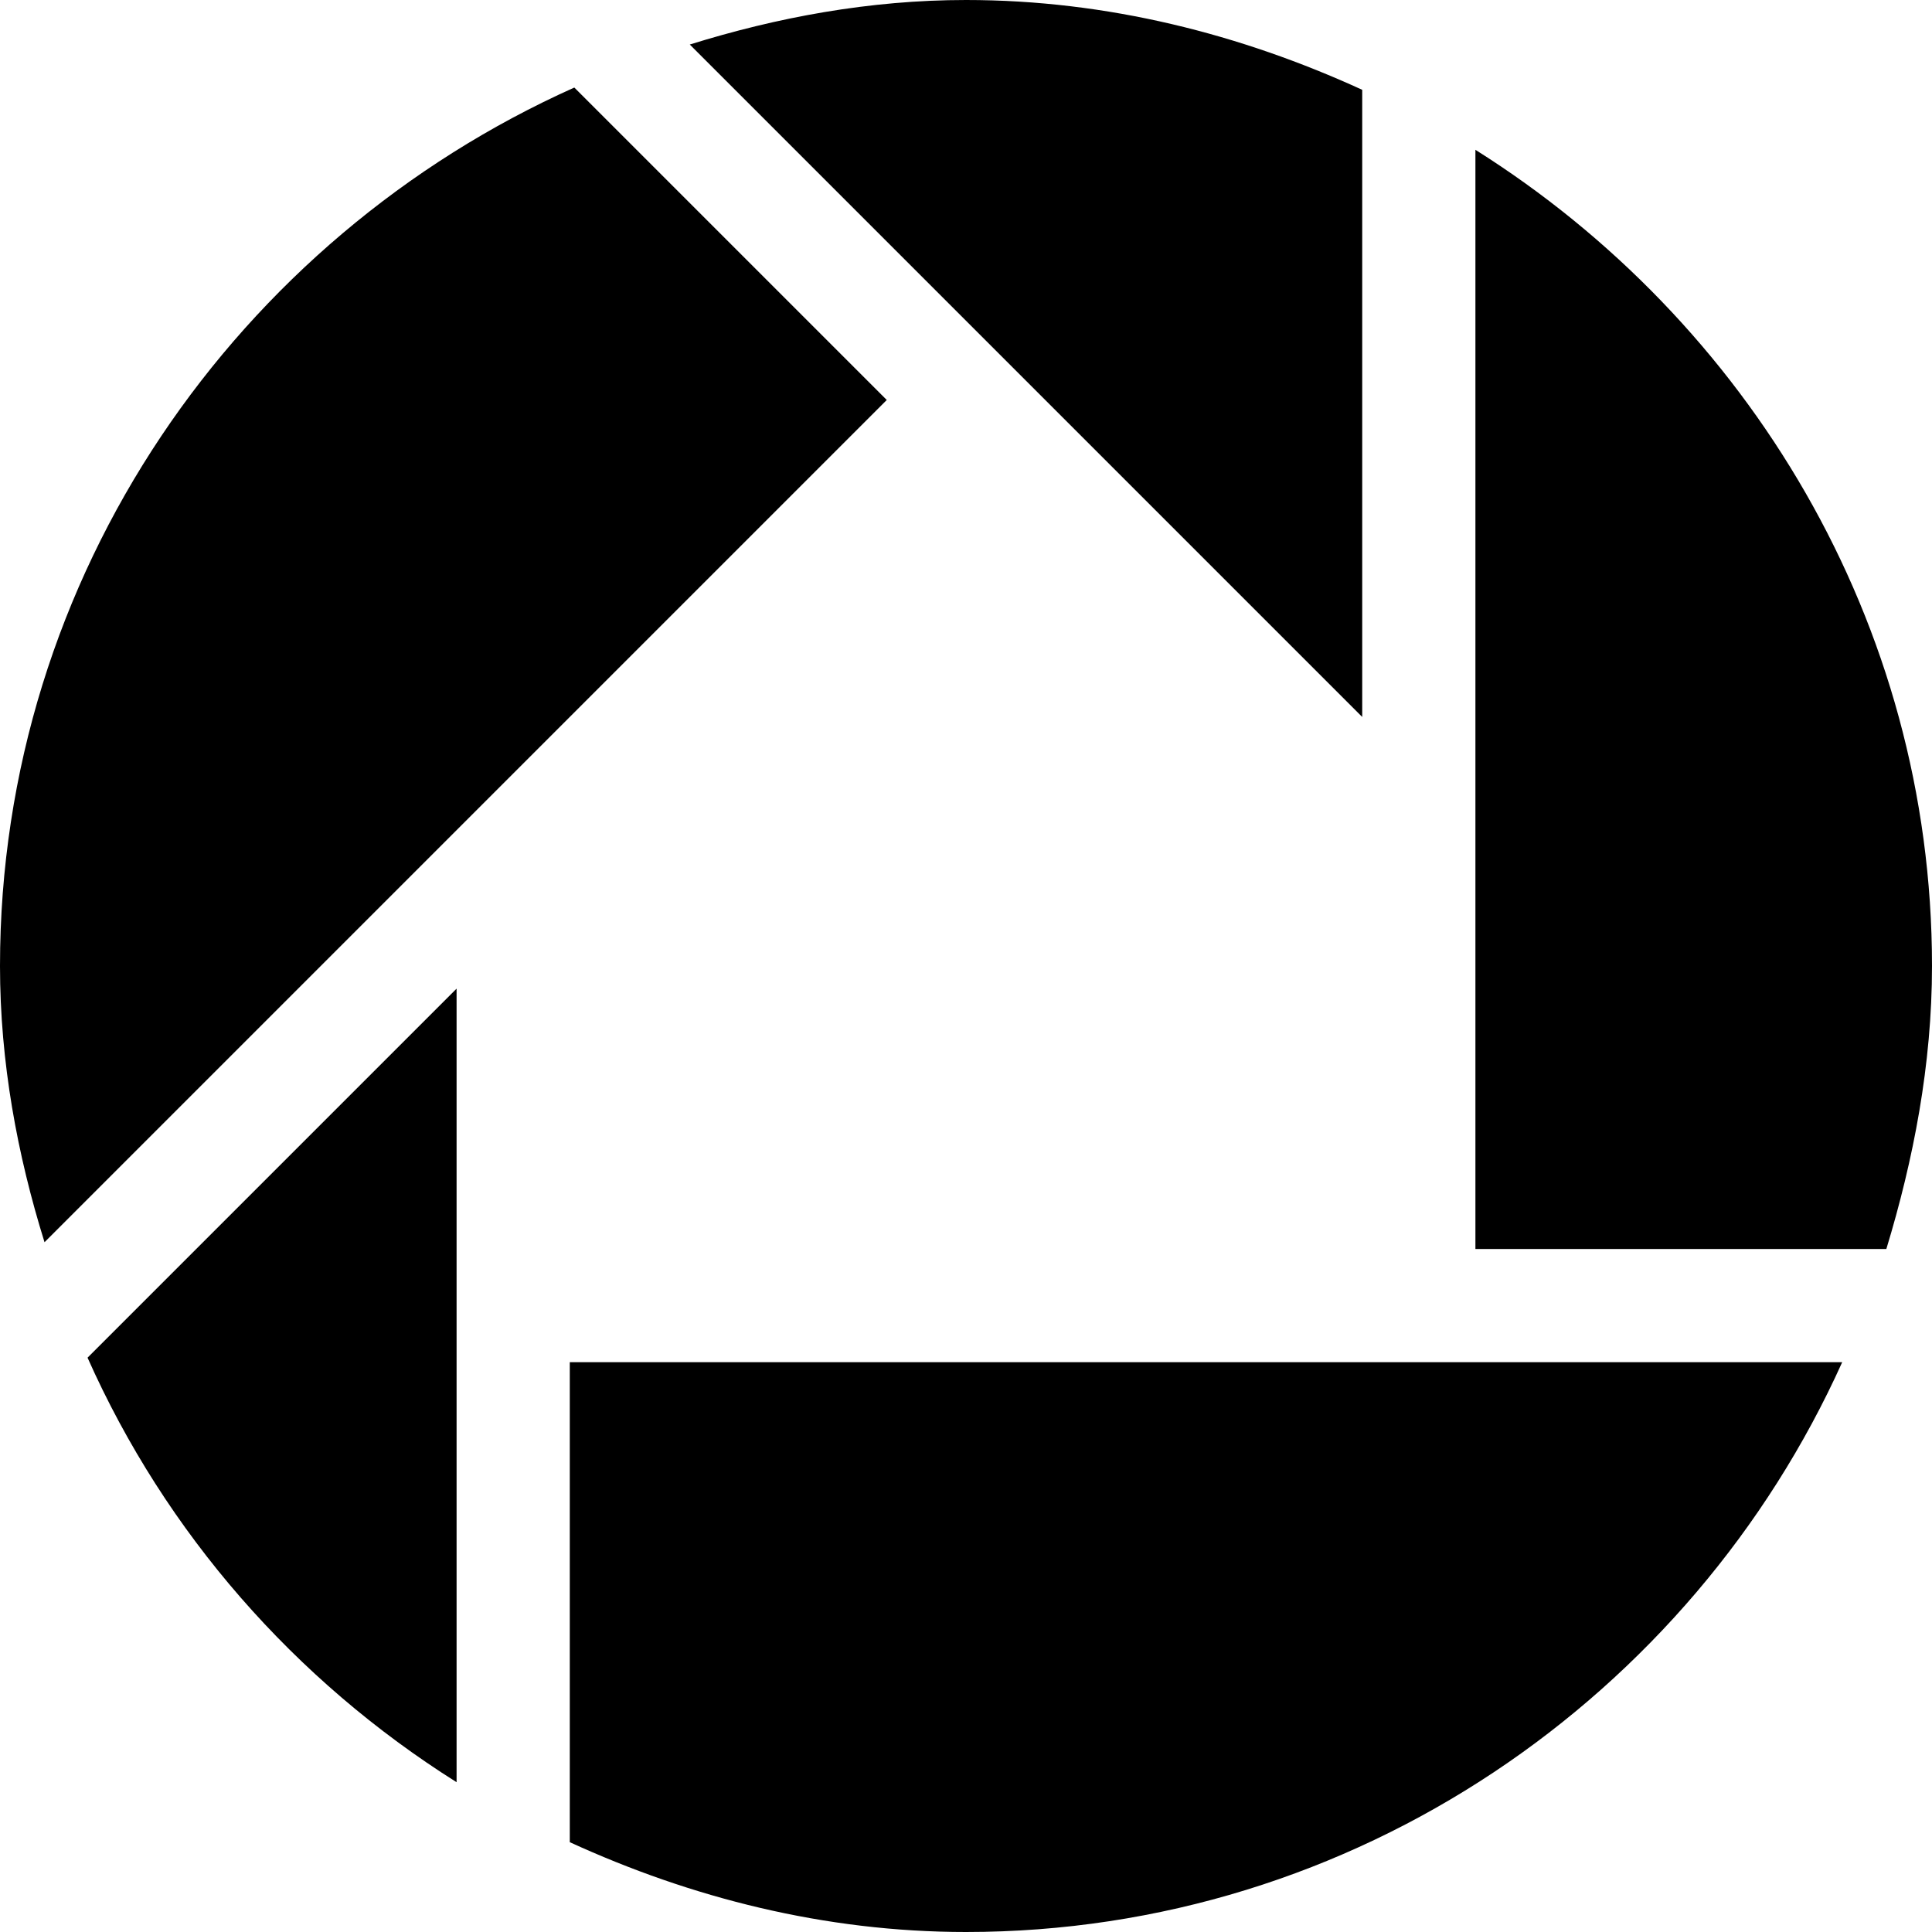 <?xml version="1.0" encoding="iso-8859-1"?>
<!-- Generator: Adobe Illustrator 21.0.0, SVG Export Plug-In . SVG Version: 6.00 Build 0)  -->
<svg xmlns="http://www.w3.org/2000/svg" xmlns:xlink="http://www.w3.org/1999/xlink" version="1.1" id="Capa_1" x="0px" y="0px" viewBox="0 0 512 512" style="enable-background:new 0 0 512 512;" xml:space="preserve" width="512" height="512">
<g>
	<path d="M151,361v127.2c32.1,14.7,67.5,23.8,105,23.8c103.2,0,192.299-62.5,232.2-151H151z M391,39.699V331h108.9   c7.2-23.699,12.1-48.9,12.1-75C512,164.801,463.001,85,391,39.699z M256,0c-25.499,0-50.099,4.6-73.2,11.8L361,190V23.8   C328.9,9.101,293.5,0,256,0z M23.2,359.801C43.9,406.3,78.1,445.3,121,472.301V262L23.2,359.801z M152.199,23.2   C63.1,63.1,0,152.199,0,256c0,25.499,4.6,50.099,11.8,73.2L235,106L152.199,23.2z"/>
</g>















</svg>
